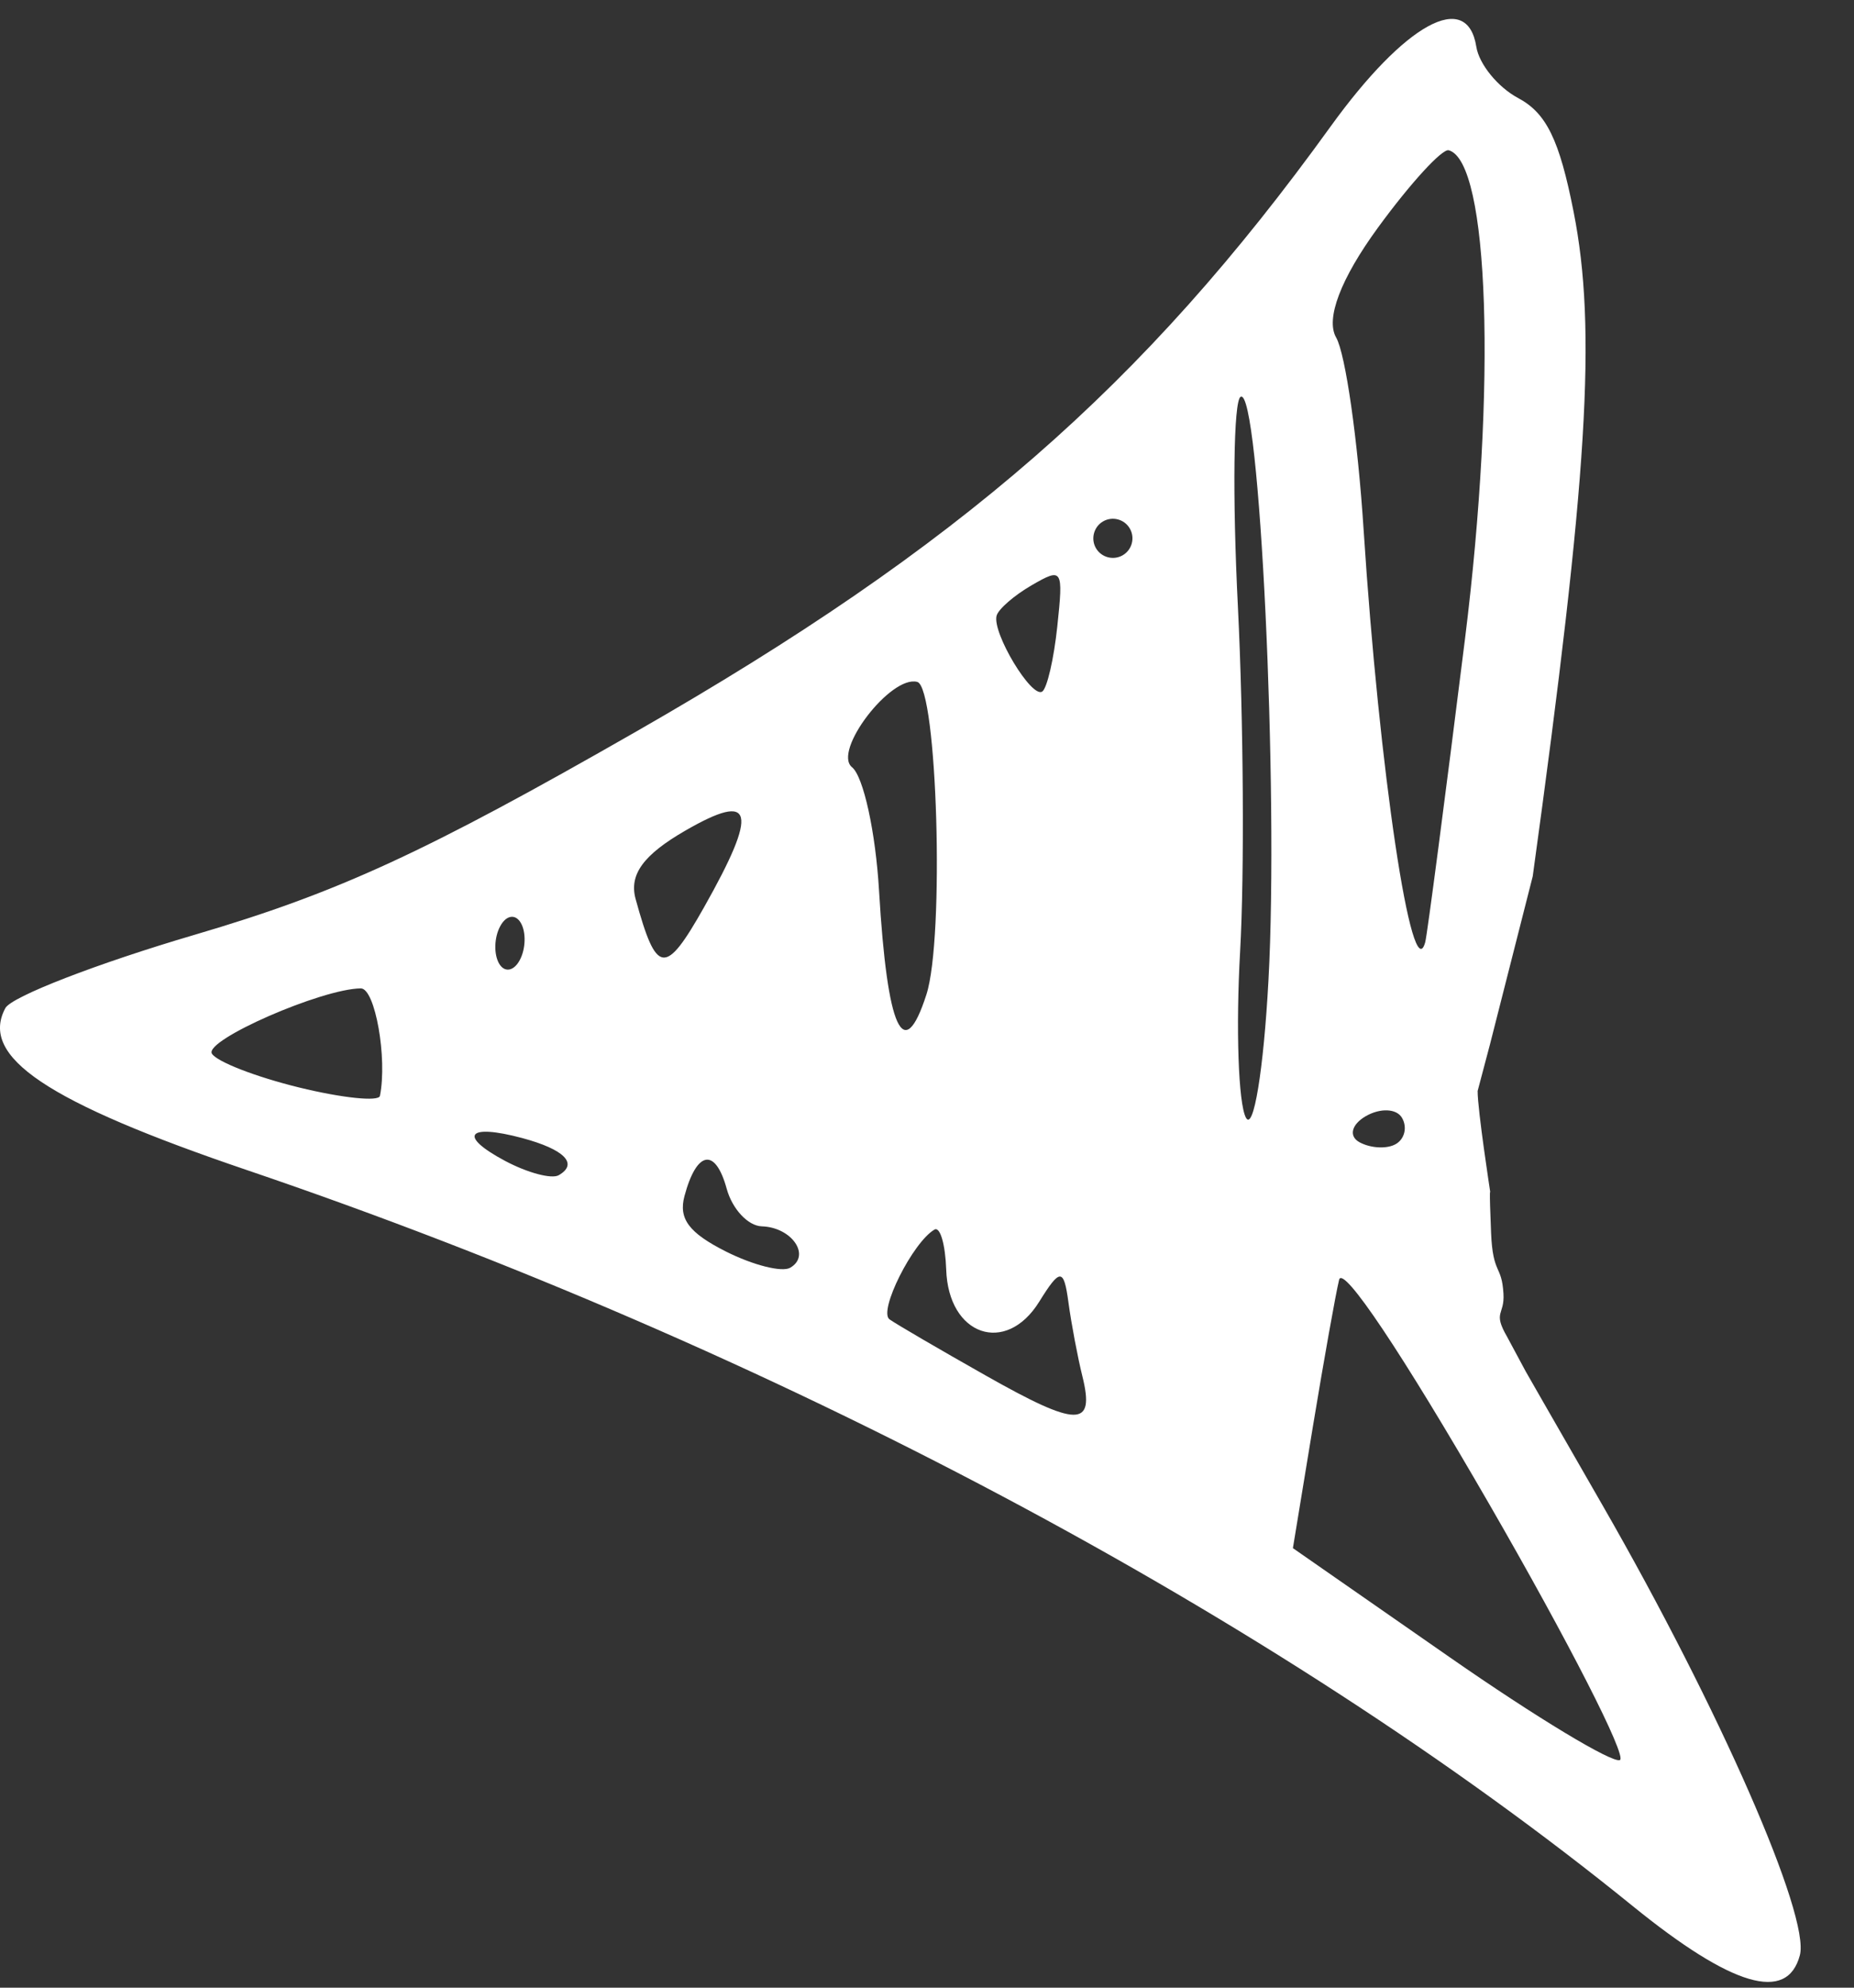 <?xml version="1.0" encoding="UTF-8"?> <svg xmlns="http://www.w3.org/2000/svg" width="28" height="30" viewBox="0 0 28 30" fill="none"><rect x="0" y="0" width="28" height="30" fill="#333333" stroke="none"/> <path fill-rule="evenodd" clip-rule="evenodd" d="M0.081 15.215C0.175 15.042 1.462 14.543 2.942 14.108C5.108 13.471 6.411 12.871 9.612 11.039C14.49 8.246 17.265 5.83 20.094 1.911C21.22 0.352 22.158 -0.162 22.296 0.705C22.337 0.968 22.622 1.317 22.928 1.48C23.354 1.707 23.551 2.109 23.765 3.195C24.117 4.974 23.98 7.195 23.148 13.226L22.502 15.764L22.316 16.466C22.314 16.744 22.507 17.997 22.507 17.997C22.507 17.997 22.488 17.868 22.519 18.609C22.546 19.247 22.68 19.082 22.706 19.525C22.726 19.855 22.539 19.792 22.761 20.176L23.041 20.697C23.041 20.697 23.304 21.158 24.212 22.736C25.968 25.792 27.341 28.921 27.182 29.512C26.99 30.23 26.16 29.986 24.659 28.769C19.271 24.399 11.628 20.342 3.738 17.663C0.706 16.634 -0.314 15.951 0.081 15.215ZM4.516 16.413C5.17 16.573 5.72 16.63 5.738 16.54C5.852 15.97 5.665 14.917 5.45 14.918C4.863 14.921 3.083 15.699 3.2 15.902C3.27 16.023 3.862 16.253 4.516 16.413ZM8.439 17.737C8.738 17.564 8.524 17.348 7.888 17.177C7.054 16.954 6.913 17.141 7.629 17.522C7.968 17.702 8.332 17.799 8.439 17.737ZM7.849 14.492C7.94 14.324 7.948 14.071 7.866 13.93C7.785 13.789 7.644 13.811 7.554 13.98C7.463 14.148 7.456 14.401 7.537 14.542C7.618 14.683 7.759 14.66 7.849 14.492ZM11.934 19.134C12.252 18.95 11.959 18.523 11.505 18.509C11.297 18.503 11.059 18.248 10.975 17.942C10.803 17.316 10.521 17.365 10.337 18.053C10.246 18.395 10.404 18.607 10.961 18.888C11.372 19.095 11.81 19.206 11.934 19.134ZM10.633 13.693C11.458 12.232 11.387 11.938 10.351 12.536C9.716 12.902 9.499 13.2 9.599 13.567C9.915 14.718 10.045 14.733 10.633 13.693ZM14.882 20.758C16.278 21.548 16.54 21.55 16.346 20.769C16.275 20.482 16.18 19.981 16.136 19.656C16.066 19.139 16.011 19.138 15.694 19.648C15.19 20.459 14.322 20.158 14.29 19.161C14.277 18.781 14.198 18.509 14.113 18.558C13.786 18.747 13.262 19.791 13.434 19.913C13.533 19.984 14.185 20.364 14.882 20.758ZM13.991 15.011C14.267 14.158 14.156 10.373 13.853 10.292C13.453 10.185 12.57 11.339 12.868 11.58C13.04 11.719 13.224 12.559 13.276 13.447C13.4 15.542 13.646 16.08 13.991 15.011ZM24.465 26.564C24.575 26.51 23.687 24.772 22.491 22.701C21.175 20.422 20.281 19.086 20.224 19.315C20.173 19.523 19.995 20.52 19.828 21.53L19.526 23.366L21.896 25.014C23.2 25.921 24.356 26.618 24.465 26.564ZM19.157 14.793C19.314 11.932 19.021 5.822 18.736 5.989C18.629 6.051 18.611 7.483 18.696 9.171C18.78 10.858 18.795 13.192 18.729 14.357C18.663 15.522 18.702 16.652 18.816 16.868C18.93 17.084 19.084 16.15 19.157 14.793ZM15.74 10.438C15.813 10.39 15.916 9.946 15.968 9.453C16.06 8.585 16.047 8.564 15.581 8.833C15.317 8.986 15.078 9.193 15.051 9.293C14.982 9.551 15.58 10.544 15.74 10.438ZM21.081 17.267C21.214 17.19 21.256 17.013 21.174 16.872C21.093 16.731 20.847 16.72 20.627 16.846C20.408 16.973 20.366 17.151 20.534 17.241C20.703 17.332 20.949 17.344 21.081 17.267ZM16.955 8.381C17.096 8.3 17.145 8.118 17.063 7.977C16.982 7.836 16.8 7.788 16.66 7.869C16.519 7.95 16.47 8.132 16.551 8.273C16.633 8.414 16.814 8.462 16.955 8.381ZM21.525 14.218C21.555 14.104 21.825 12.046 22.125 9.644C22.603 5.81 22.49 2.432 21.879 2.268C21.78 2.242 21.299 2.767 20.811 3.435C20.247 4.207 20.017 4.813 20.179 5.094C20.32 5.338 20.507 6.644 20.594 7.997C20.829 11.63 21.327 14.957 21.525 14.218Z" fill="white"></path> </svg> 
